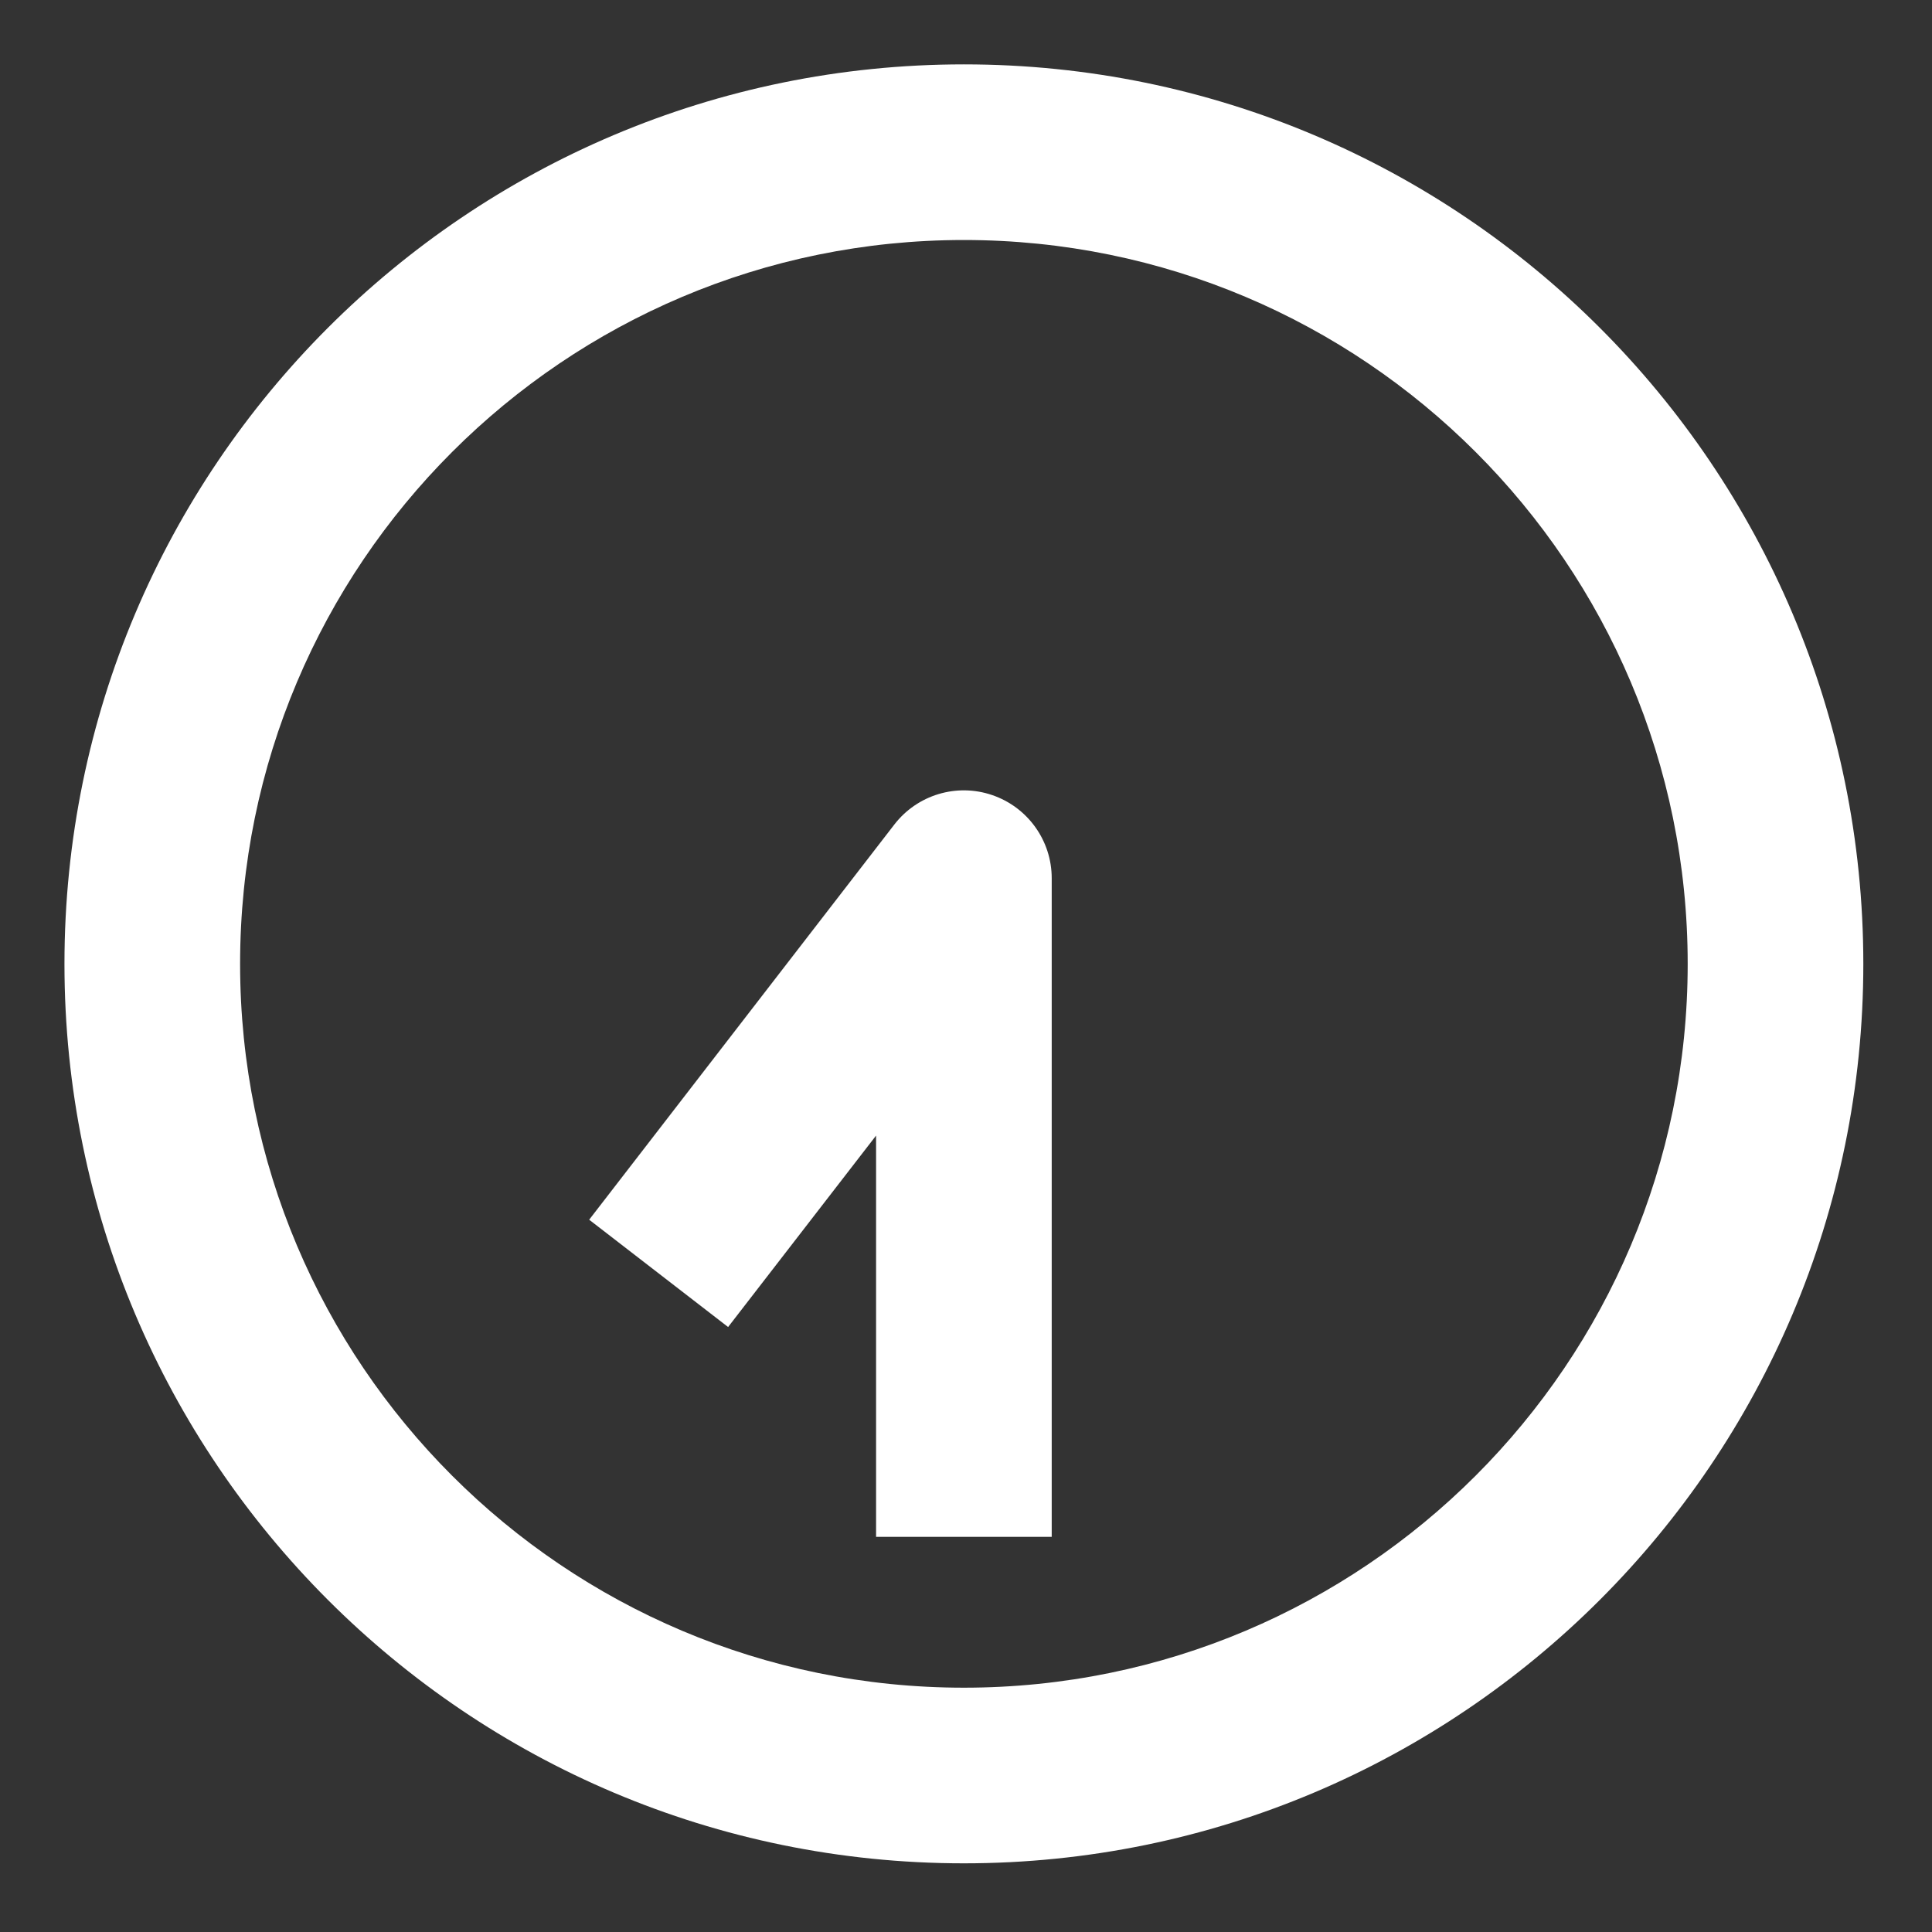 <svg width="22" height="22" viewBox="0 0 22 22" fill="none" xmlns="http://www.w3.org/2000/svg">
<rect x="0" y="0" width="22" height="22" fill="#333333" stroke="none"/>
<path fill-rule="evenodd" clip-rule="evenodd" d="M10.976 2.733C6.424 2.733 2.734 6.423 2.734 10.976C2.734 15.527 6.424 19.218 10.976 19.218C15.527 19.218 19.218 15.527 19.218 10.976C19.218 6.423 15.527 2.733 10.976 2.733ZM0.734 10.976C0.734 5.319 5.319 0.733 10.976 0.733C16.632 0.733 21.218 5.319 21.218 10.976C21.218 16.632 16.632 21.218 10.976 21.218C5.319 21.218 0.734 16.632 0.734 10.976Z" fill="white"/>
<path d="M10.976 12.247C11.516 12.247 11.954 11.809 11.954 11.269C11.954 10.729 11.516 10.291 10.976 10.291C10.435 10.291 9.998 10.729 9.998 11.269C9.998 11.809 10.435 12.247 10.976 12.247Z" fill="white"/>
<path fill-rule="evenodd" clip-rule="evenodd" d="M11.299 9.054C11.703 9.192 11.976 9.572 11.976 10V17.5H9.976V12.931L8.291 15.111L6.709 13.889L10.184 9.389C10.446 9.05 10.894 8.915 11.299 9.054Z" fill="white"/>
</svg>
